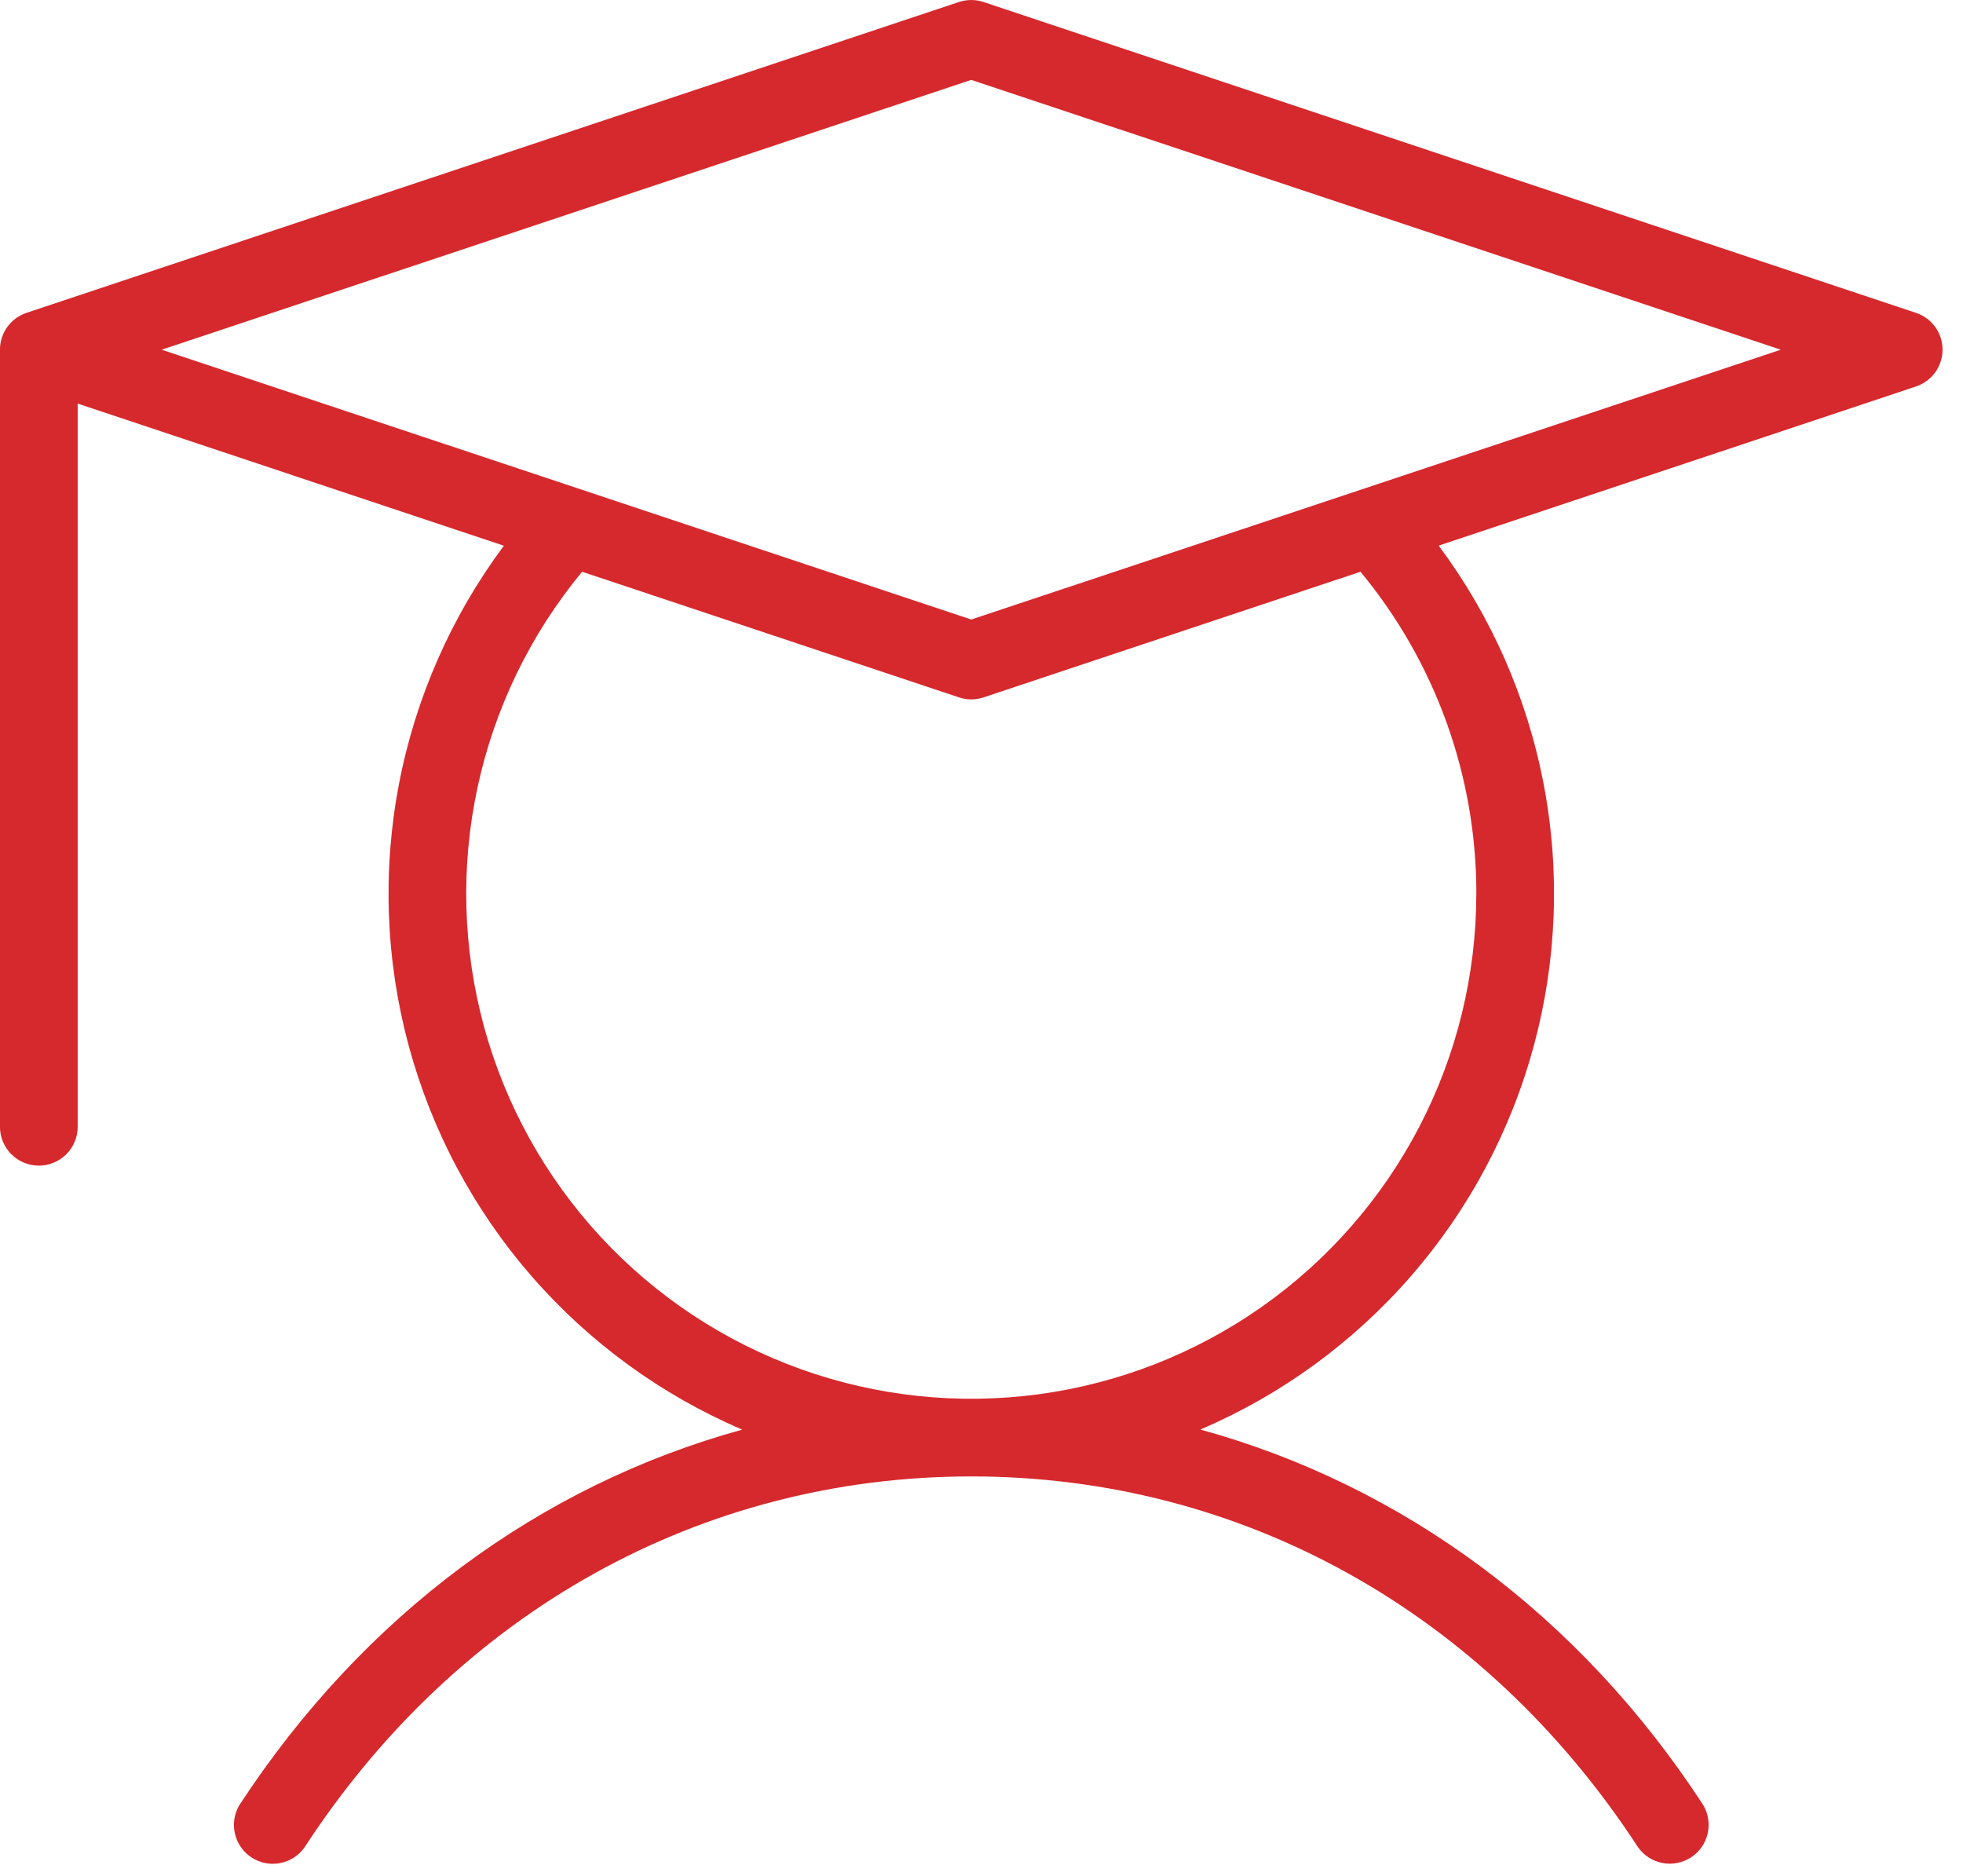 <?xml version="1.0" encoding="UTF-8"?>
<svg xmlns="http://www.w3.org/2000/svg" fill="none" height="43" viewBox="0 0 45 43" width="45">
  <path d="m43.923 7.171-21.375-7.125c-.183-.061-.382-.061-.566 0l-21.375 7.125c-.177.059-.331.173-.44.324-.109.151-.168.333-.168.52v17.813c0 .236.094.463.261.63.167.167.394.261.63.261.236 0 .463-.094.63-.261.167-.167.261-.394.261-.63v-16.577l9.77 3.258c-1.206 1.62-2.029 3.493-2.408 5.477-.378 1.984-.301 4.029.225 5.979.526 1.95 1.487 3.756 2.812 5.281 1.325 1.525 2.978 2.73 4.835 3.524-4.645 1.278-8.684 4.259-11.527 8.606-.118.198-.154.433-.102.657.052.224.189.419.382.545s.427.172.653.128c.226-.043.427-.172.56-.36 3.522-5.404 9.096-8.503 15.285-8.503 6.19 0 11.763 3.099 15.285 8.501.133.188.334.317.56.36.226.043.46-.003.653-.128s.33-.321.382-.545c.052-.224.015-.46-.102-.657-2.832-4.346-6.882-7.328-11.527-8.606 1.857-.794 3.51-1.999 4.835-3.524s2.286-3.331 2.812-5.281c.526-1.95.603-3.995.225-5.979s-1.201-3.857-2.408-5.477l10.944-3.649c.177-.06.33-.173.439-.324.109-.151.167-.333.167-.519s-.058-.368-.167-.519-.262-.265-.439-.324zm-10.08 13.313c0 1.858-.447 3.688-1.303 5.337-.856 1.649-2.097 3.067-3.617 4.136-1.52 1.068-3.275 1.755-5.116 2.003-1.841.247-3.715.048-5.463-.581-1.748-.629-3.319-1.67-4.58-3.034-1.261-1.364-2.176-3.012-2.666-4.804-.49-1.792-.542-3.676-.151-5.492.391-1.816 1.213-3.512 2.397-4.943l8.639 2.879c.183.062.382.062.566 0l8.639-2.879c1.719 2.074 2.659 4.685 2.656 7.379zm-11.578-6.283-18.558-6.185 18.558-6.185 18.558 6.185z" fill="#d6292d"></path>
</svg>
